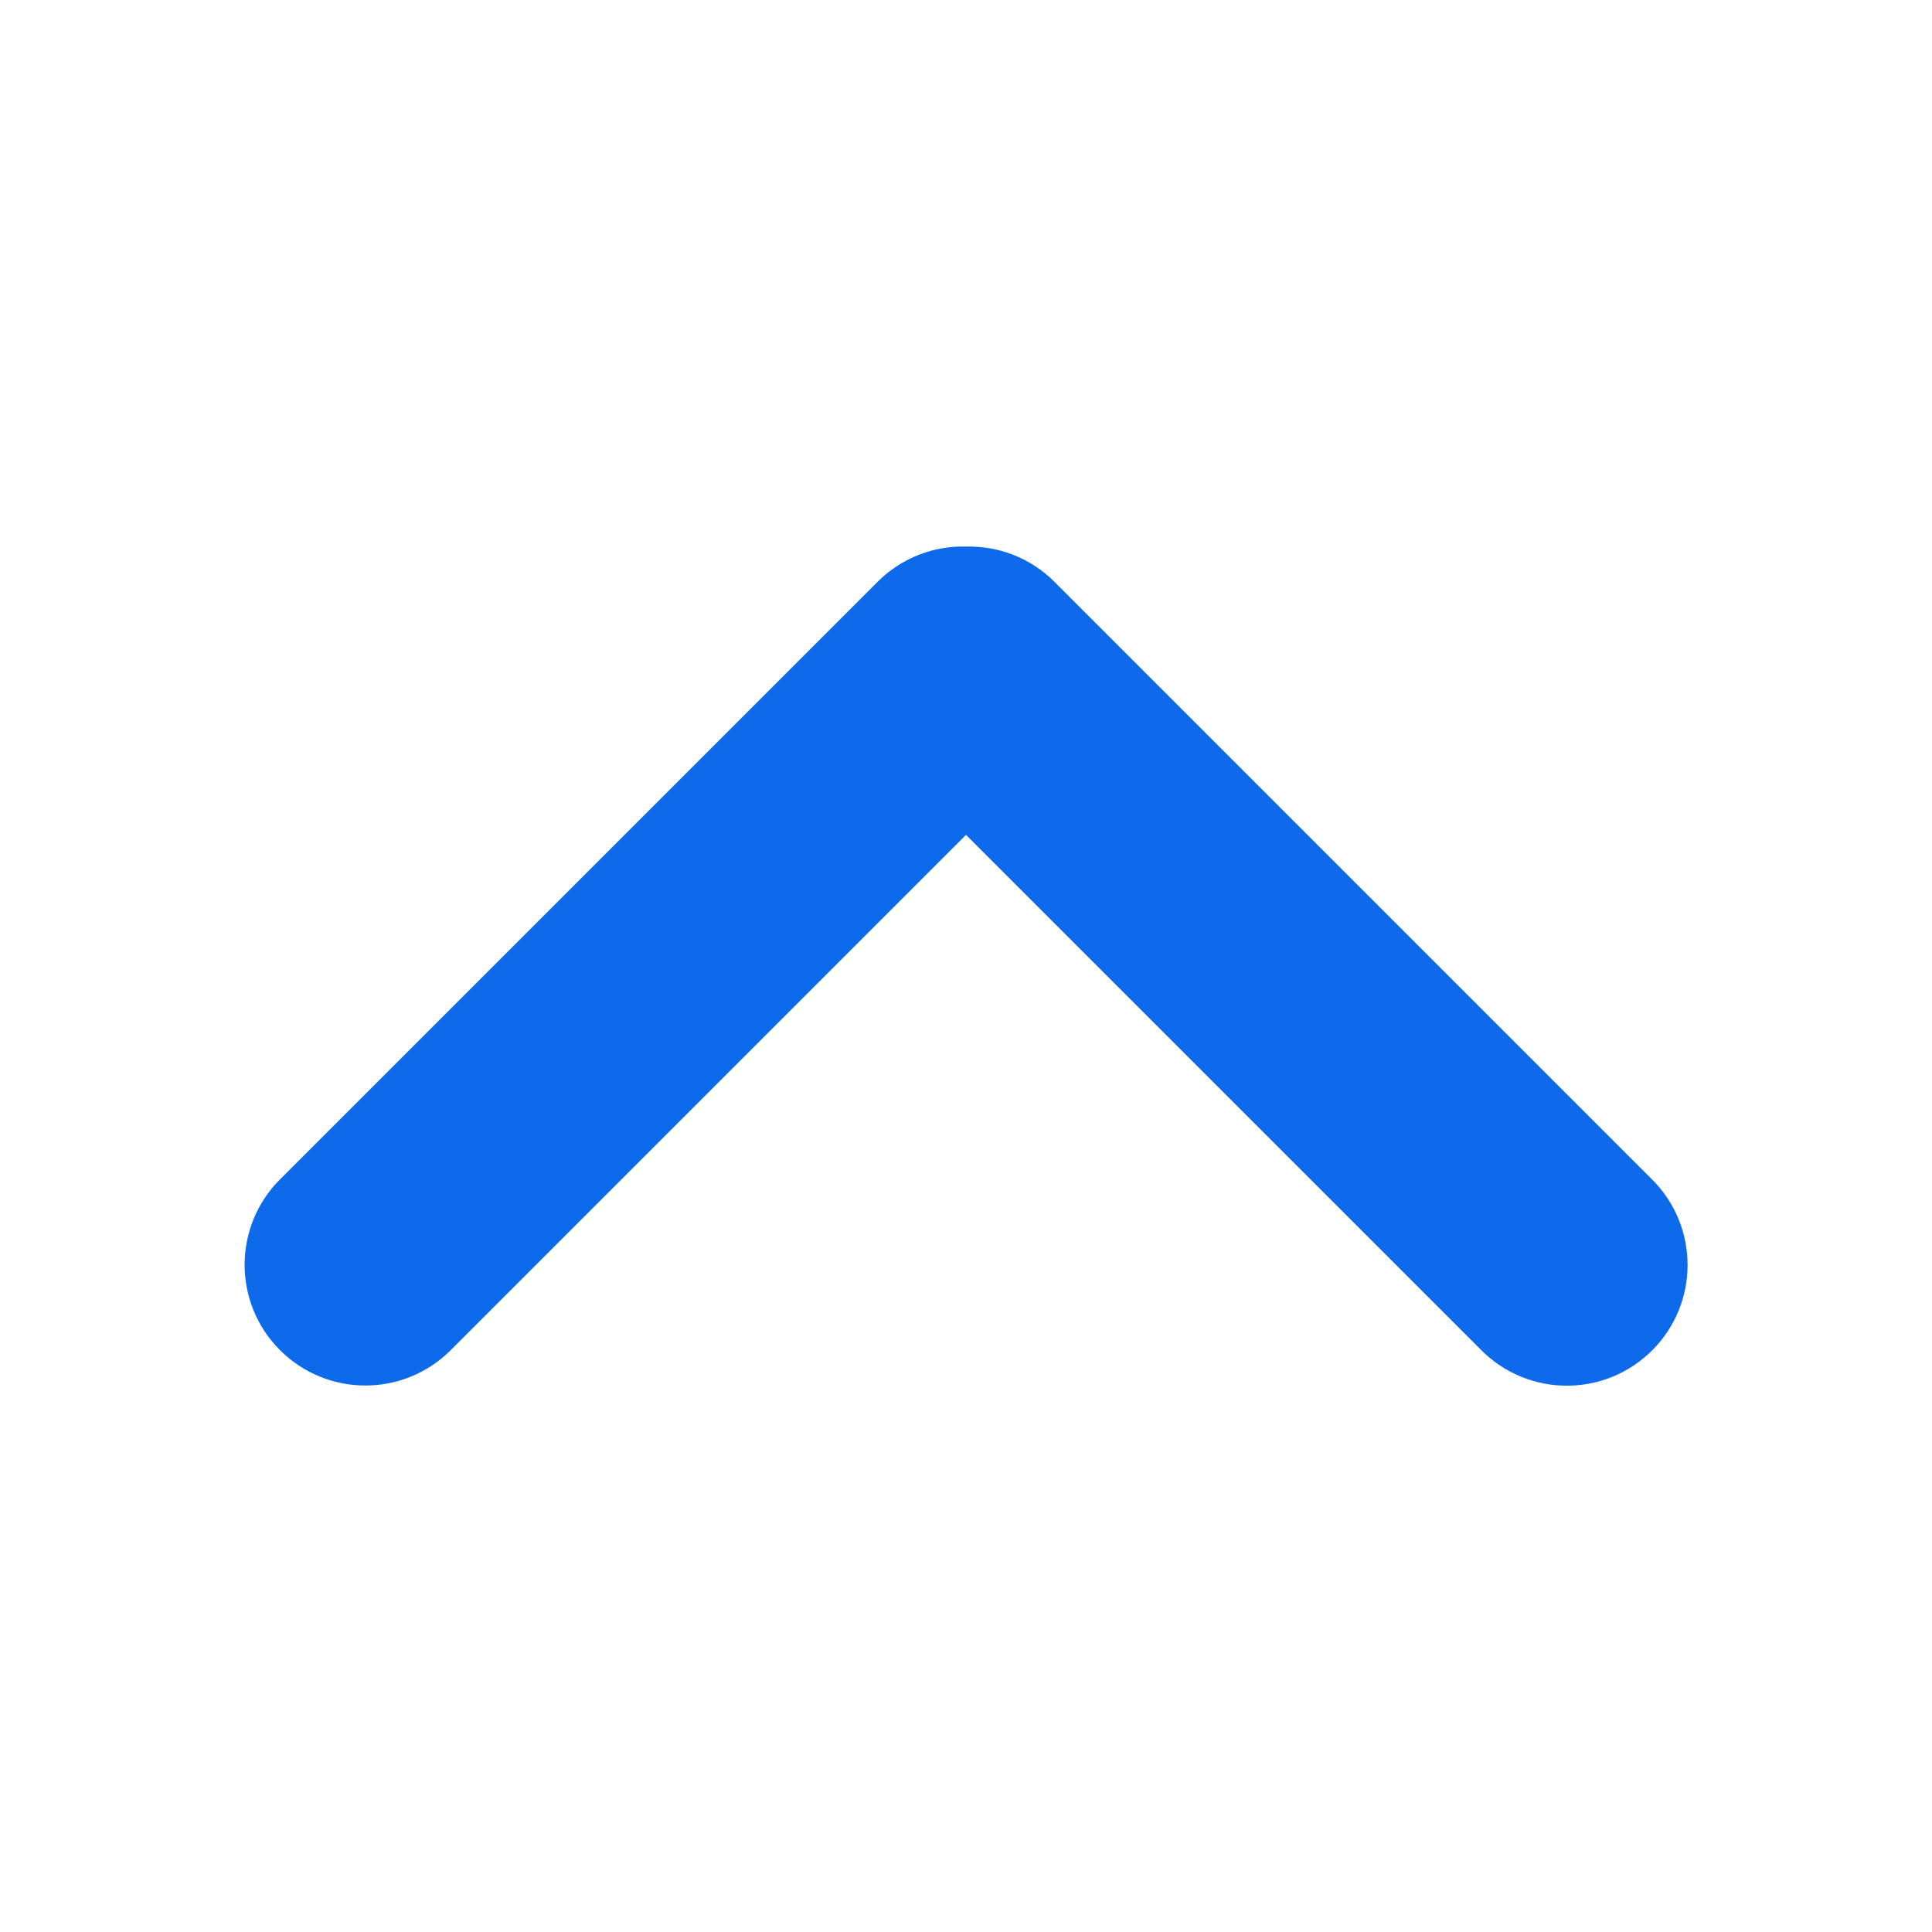 <?xml version="1.0" standalone="no"?><!DOCTYPE svg PUBLIC "-//W3C//DTD SVG 1.1//EN" "http://www.w3.org/Graphics/SVG/1.1/DTD/svg11.dtd"><svg t="1700618497555" class="icon" viewBox="0 0 1024 1024" version="1.1" xmlns="http://www.w3.org/2000/svg" p-id="3978" width="16" height="16" xmlns:xlink="http://www.w3.org/1999/xlink"><path d="M512 442.5l-273.1 273.1c-25 25-65.5 25-90.5 0s-25-65.5 0-90.5l316.7-316.7c12.9-12.9 30-19.2 47-18.7 16.9-0.4 33.9 5.8 46.8 18.699l316.8 316.8c25 25 25 65.5 0 90.5s-65.5 25-90.5 0l-273.2-273.2z" fill="#0d6aea" p-id="3979"></path></svg>